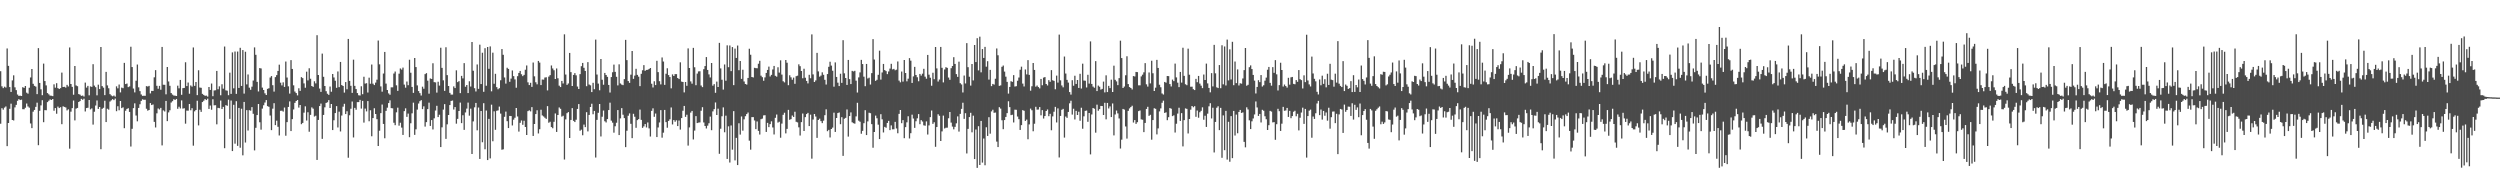 <?xml version="1.0" encoding="UTF-8"?>
<svg xmlns="http://www.w3.org/2000/svg" width="1920" height="150">
  <path d="M0 54.690h1v40.358H0zM1 66.286h1v16.822H1zM2 67.663h1v16.584H2zM3 66.559h1v16.060H3zM4 67.210h1v14.536H4zM5 37.245h1v74.976H5zM6 50.574h1v43.878H6zM7 66.875h1v16.708H7zM8 70.592h1v9.035H8zM9 61.734h1v30.444H9zM10 57.870h1v34.662H10zM11 67.079h1v15.420H11zM12 69.242h1v11.278H12zM13 72.618h1v4.813H13zM14 73.615h1v2.533H14zM15 73.448h1v3.382H15zM16 73.729h1v2.822H16zM17 66.974h1v16.910H17zM18 67.461h1v16.462H18zM19 66.041h1v16.717H19zM20 71.152h1v8.374H20zM21 71.927h1v9.814H21zM22 67.366h1v15.347H22zM23 59.500h1v35.305H23zM24 53.003h1v45.395H24zM25 64.373h1v21.392H25zM26 65.952h1v18.461H26zM27 66.494h1v15.581H27zM28 72.302h1v6.561H28zM29 36.952h1v74.584H29zM30 63.700h1v21.414H30zM31 68.627h1v12.340H31zM32 73.091h1v3.872H32zM33 48.859h1v45.014H33zM34 62.236h1v22.340H34zM35 65.591h1v19.102H35zM36 71.490h1v6.943H36zM37 72.431h1v4.940H37zM38 73.437h1v2.904H38zM39 73.539h1v3.266H39zM40 73.805h1v2.217H40zM41 64.771h1v20.289H41zM42 67.335h1v15.656H42zM43 63.920h1v23.450H43zM44 67.684h1v14.171H44zM45 68.331h1v14.683H45zM46 67.670h1v14.637H46zM47 55.747h1v39.624H47zM48 66.804h1v14.868H48zM49 66.653h1v15.471H49zM50 67.258h1v15.251H50zM51 65.191h1v19.599H51zM52 66.407h1v17.552H52zM53 36.429h1v77.757H53zM54 64.525h1v21.219H54zM55 66.702h1v16.331H55zM56 72.763h1v4.447H56zM57 50.696h1v41.763H57zM58 65.629h1v17.770H58zM59 66.225h1v16.648H59zM60 72.229h1v6.118H60zM61 72.728h1v4.866H61zM62 73.609h1v2.332H62zM63 73.395h1v3.230H63zM64 74.128h1v1.644H64zM65 63.450h1v22.140H65zM66 67.299h1v15.718H66zM67 65.955h1v16.791H67zM68 73.219h1v3.572H68zM69 66.376h1v17.627H69zM70 66.718h1v16.532H70zM71 49.327h1v46.344H71zM72 65.750h1v20.038H72zM73 66.982h1v14.053H73zM74 73.205h1v3.933H74zM75 65.041h1v18.626H75zM76 68.427h1v13.754H76zM77 36.081h1v78.486H77zM78 66.159h1v17.389H78zM79 67.334h1v15.431H79zM80 73.057h1v4.300H80zM81 55.182h1v38.587H81zM82 65.601h1v17.917H82zM83 67.772h1v16.458H83zM84 72.304h1v5.684H84zM85 73.294h1v3.769H85zM86 73.925h1v2.233H86zM87 73.389h1v3.489H87zM88 74.170h1v1.533H88zM89 66.290h1v19.109H89zM90 67.827h1v13.773H90zM91 64.941h1v19.732H91zM92 70.969h1v6.595H92zM93 67.274h1v15.783H93zM94 67.713h1v14.711H94zM95 48.300h1v50.166H95zM96 64.586h1v20.472H96zM97 64.129h1v19.554H97zM98 66.934h1v16.150H98zM99 66.357h1v19.631H99zM100 35.909h1v76.637H100zM101 51.514h1v47.384H101zM102 67.974h1v15.063H102zM103 70.950h1v8.395H103zM104 61.989h1v26.749H104zM105 49.539h1v43.619H105zM106 67.092h1v15.803H106zM107 69.965h1v10.117H107zM108 72.553h1v4.932H108zM109 73.623h1v2.645H109zM110 73.537h1v3.090H110zM111 73.582h1v3.033H111zM112 66.157h1v17.375H112zM113 66.449h1v18.548H113zM114 65.956h1v18.531H114zM115 71.705h1v7.454H115zM116 69.775h1v10.892H116zM117 69.840h1v10.402H117zM118 59.366h1v34.216H118zM119 53.875h1v44.019H119zM120 65.882h1v21.134H120zM121 68.155h1v15.131H121zM122 65.951h1v18.143H122zM123 68.935h1v13.922H123zM124 36.021h1v75.655H124zM125 65.071h1v19.734H125zM126 65.116h1v20.501H126zM127 72.445h1v5.083H127zM128 51.460h1v41.574H128zM129 62.542h1v23.782H129zM130 65.905h1v18.763H130zM131 71.470h1v7.293H131zM132 72.645h1v5.064H132zM133 73.378h1v2.874H133zM134 73.459h1v3.296H134zM135 73.704h1v2.284H135zM136 65.776h1v17.793H136zM137 67.815h1v14.136H137zM138 61.371h1v21.918H138zM139 72.821h1v4.307H139zM140 67.677h1v15.712H140zM141 67.522h1v15.626H141zM142 47.803h1v47.161H142zM143 66.089h1v18.874H143zM144 63.409h1v21.560H144zM145 71.980h1v7.872H145zM146 65.638h1v19.054H146zM147 66.521h1v16.557H147zM148 36.468h1v75.417H148zM149 65.963h1v19.557H149zM150 62.966h1v21.498H150zM151 73.059h1v4.293H151zM152 53.979h1v42.319H152zM153 67.227h1v17.045H153zM154 67.416h1v18.520H154zM155 72.102h1v6.279H155zM156 72.898h1v4.477H156zM157 73.582h1v2.496H157zM158 73.402h1v3.438H158zM159 74.188h1v1.595H159zM160 66.794h1v16.845H160zM161 69.058h1v11.997H161zM162 64.175h1v20.091H162zM163 73.864h1v2.373H163zM164 69.483h1v11.406H164zM165 69.335h1v11.442H165zM166 54.497h1v40.978H166zM167 68.532h1v14.324H167zM168 66.301h1v16.799H168zM169 73.140h1v4.086H169zM170 64.713h1v18.987H170zM171 68.101h1v13.982H171zM172 35.732h1v78.104H172zM173 69.355h1v11.363H173zM174 69.615h1v11.646H174zM175 73.097h1v3.451H175zM176 55.797h1v35.481H176zM177 72.094h1v5.137H177zM178 40.246h1v75.778H178zM179 67.847h1v12.638H179zM180 39.556h1v70.802H180zM181 72.087h1v5.612H181zM182 39.589h1v72.431H182zM183 67.545h1v15.367H183zM184 36.735h1v76.743H184zM185 65.997h1v17.523H185zM186 38.451h1v80.824H186zM187 71.882h1v6.386H187zM188 39.715h1v69.733H188zM189 64.843h1v19.744H189zM190 57.178h1v43.090H190zM191 67.307h1v17.307H191zM192 68.989h1v16.011H192zM193 66.586h1v15.680H193zM194 61.843h1v25.580H194zM195 36.422h1v79.100H195zM196 42.092h1v56.055H196zM197 62.867h1v25.527H197zM198 70.254h1v9.620H198zM199 52.297h1v41.627H199zM200 52.582h1v47.018H200zM201 67.293h1v16.105H201zM202 69.116h1v11.717H202zM203 71.679h1v7.062H203zM204 72.935h1v3.906H204zM205 68.271h1v13.256H205zM206 67.771h1v14.251H206zM207 59.549h1v29.169H207zM208 58.420h1v41.544H208zM209 65.442h1v18.037H209zM210 70.348h1v8.907H210zM211 59.216h1v36.888H211zM212 57.698h1v34.955H212zM213 54.457h1v42.927H213zM214 49.676h1v54.367H214zM215 63.490h1v21.581H215zM216 65.594h1v19.423H216zM217 63.244h1v22.472H217zM218 66.751h1v15.841H218zM219 47.273h1v56.970H219zM220 59.568h1v34.245H220zM221 66.308h1v15.808H221zM222 71.892h1v5.963H222zM223 46.198h1v54.439H223zM224 52.924h1v38.582H224zM225 65.555h1v18.508H225zM226 70.285h1v8.700H226zM227 71.450h1v6.121H227zM228 73.284h1v3.530H228zM229 67.798h1v14.834H229zM230 69.771h1v10.845H230zM231 59.249h1v36.131H231zM232 59.986h1v34.440H232zM233 64.035h1v22.477H233zM234 67.403h1v14.274H234zM235 55.061h1v37.497H235zM236 61.742h1v24.496H236zM237 52.445h1v48.737H237zM238 60.464h1v27.741H238zM239 66.029h1v16.433H239zM240 66.690h1v16.781H240zM241 62.421h1v27.074H241zM242 64.035h1v24.855H242zM243 27.050h1v95.773H243zM244 57.590h1v34.516H244zM245 67.993h1v13.463H245zM246 70.556h1v8.989H246zM247 41.162h1v65.507H247zM248 58.980h1v29.277H248zM249 66.032h1v16.383H249zM250 70.063h1v9.009H250zM251 71.984h1v6.562H251zM252 72.853h1v4.051H252zM253 66.465h1v16.485H253zM254 70.429h1v9.427H254zM255 56.807h1v43.081H255zM256 59.506h1v32.848H256zM257 62.007h1v24.811H257zM258 67.418h1v14.113H258zM259 54.888h1v43.024H259zM260 66.933h1v18.826H260zM261 47.587h1v53.367H261zM262 65.309h1v23.433H262zM263 66.043h1v15.888H263zM264 71.118h1v8.621H264zM265 63.029h1v24.572H265zM266 68.549h1v16.923H266zM267 29.918h1v91.219H267zM268 62.110h1v26.424H268zM269 65.883h1v17.622H269zM270 71.316h1v6.642H270zM271 45.804h1v59.778H271zM272 65.943h1v16.909H272zM273 68.385h1v15.910H273zM274 71.492h1v6.925H274zM275 73.141h1v5.272H275zM276 73.360h1v3.336H276zM277 66.245h1v17.147H277zM278 72.367h1v5.105H278zM279 58.916h1v35.236H279zM280 64.218h1v19.212H280zM281 63.903h1v21.654H281zM282 71.049h1v6.570H282zM283 59.645h1v33.462H283zM284 64.305h1v20.360H284zM285 49.573h1v55.098H285zM286 64.246h1v26.449H286zM287 65.306h1v17.865H287zM288 63.457h1v24.120H288zM289 61.182h1v30.373H289zM290 31.133h1v81.019H290zM291 49.419h1v50.971H291zM292 66.377h1v20.528H292zM293 70.418h1v9.874H293zM294 56.479h1v38.692H294zM295 39.901h1v66.298H295zM296 64.198h1v20.962H296zM297 69.129h1v13.562H297zM298 71.713h1v7.428H298zM299 72.752h1v4.282H299zM300 67.073h1v15.982H300zM301 67.088h1v16.124H301zM302 56.486h1v37.786H302zM303 54.924h1v41.232H303zM304 65.536h1v20.742H304zM305 69.803h1v12.905H305zM306 56.583h1v39.923H306zM307 52.559h1v41.692H307zM308 53.457h1v44.546H308zM309 51.893h1v51.748H309zM310 64.966h1v20.361H310zM311 67.330h1v15.873H311zM312 62.603h1v27.172H312zM313 65.440h1v21.804H313zM314 45.884h1v59.488H314zM315 55.862h1v38.786H315zM316 66.789h1v20.229H316zM317 71.313h1v7.559H317zM318 44.524h1v59.035H318zM319 51.517h1v47.812H319zM320 65.570h1v18.619H320zM321 69.952h1v9.546H321zM322 71.536h1v6.167H322zM323 73.351h1v3.565H323zM324 66.573h1v17.266H324zM325 68.151h1v13.505H325zM326 56.925h1v40.285H326zM327 56.147h1v37.661H327zM328 61.964h1v21.856H328zM329 71.923h1v6.948H329zM330 60.268h1v36.438H330zM331 60.605h1v31.599H331zM332 48.597h1v50.847H332zM333 63.067h1v27.810H333zM334 63.266h1v21.614H334zM335 71.122h1v10.136H335zM336 62.755h1v27.167H336zM337 65.762h1v22.337H337zM338 36.639h1v76.320H338zM339 52.121h1v45.669H339zM340 61.694h1v22.493H340zM341 69.768h1v10.193H341zM342 36.325h1v70.317H342zM343 57.710h1v37.752H343zM344 66.048h1v22.250H344zM345 71.346h1v9.338H345zM346 72.639h1v4.856H346zM347 72.648h1v4.578H347zM348 66.370h1v17.752H348zM349 67.625h1v14.596H349zM350 54.026h1v40.942H350zM351 63.077h1v28.197H351zM352 62.285h1v22.976H352zM353 71.548h1v7.242H353zM354 58.248h1v36.295H354zM355 60.229h1v28.311H355zM356 48.468h1v51.274H356zM357 66.591h1v19.764H357zM358 65.281h1v18.111H358zM359 71.469h1v7.352H359zM360 62.417h1v26.406H360zM361 66.473h1v16.965H361zM362 32.245h1v86.049H362zM363 54.325h1v38.909H363zM364 67.741h1v14.695H364zM365 70.228h1v8.847H365zM366 49.534h1v50.580H366zM367 68.275h1v14.325H367zM368 34.316h1v87.747H368zM369 64.564h1v20.700H369zM370 40.503h1v68.742H370zM371 70.514h1v8.737H371zM372 37.002h1v77.648H372zM373 65.852h1v19.049H373zM374 36.117h1v86.804H374zM375 52.839h1v38.443H375zM376 35.626h1v86.017H376zM377 70.122h1v10.255H377zM378 40.472h1v67.995H378zM379 64.331h1v21.172H379zM380 56.695h1v43.013H380zM381 66.893h1v18.188H381zM382 68.555h1v16.213H382zM383 67.749h1v14.138H383zM384 61.630h1v25.624H384zM385 37.677h1v77.322H385zM386 42.082h1v72.599H386zM387 59.516h1v30.171H387zM388 64.198h1v21.521H388zM389 52.011h1v41.047H389zM390 52.963h1v45.401H390zM391 62.830h1v26.190H391zM392 60.360h1v28.803H392zM393 54.135h1v42.232H393zM394 58.459h1v33.462H394zM395 60.979h1v29.457H395zM396 67.356h1v15.607H396zM397 58.510h1v30.934H397zM398 56.005h1v45.075H398zM399 54.469h1v39.840H399zM400 57.036h1v35.496H400zM401 58.477h1v37.359H401zM402 57.501h1v35.240H402zM403 53.550h1v43.964H403zM404 50.292h1v53.365H404zM405 63.217h1v22.111H405zM406 65.334h1v19.386H406zM407 63.581h1v21.970H407zM408 66.708h1v15.579H408zM409 48.004h1v56.413H409zM410 58.641h1v36.585H410zM411 63.186h1v24.418H411zM412 64.755h1v19.915H412zM413 46.808h1v55.702H413zM414 48.068h1v51.164H414zM415 65.316h1v18.985H415zM416 61.068h1v27.588H416zM417 61.200h1v28.249H417zM418 59.533h1v30.888H418zM419 59.359h1v31.909H419zM420 69.407h1v12.080H420zM421 58.814h1v35.451H421zM422 57.678h1v35.838H422zM423 50.270h1v47.315H423zM424 52.599h1v45.891H424zM425 53.958h1v39.606H425zM426 60.683h1v26.457H426zM427 52.598h1v48.703H427zM428 60.107h1v28.223H428zM429 65.781h1v16.737H429zM430 66.844h1v16.721H430zM431 62.140h1v27.404H431zM432 64.112h1v24.760H432zM433 26.367h1v96.128H433zM434 57.236h1v34.442H434zM435 65.198h1v21.753H435zM436 64.080h1v21.971H436zM437 40.659h1v65.340H437zM438 55.378h1v36.743H438zM439 66.068h1v16.981H439zM440 57.572h1v35.232H440zM441 56.183h1v37.539H441zM442 57.845h1v34.089H442zM443 66.477h1v17.201H443zM444 68.364h1v11.576H444zM445 56.943h1v43.475H445zM446 50.847h1v48.737H446zM447 48.314h1v55.548H447zM448 52.088h1v43.594H448zM449 54.502h1v43.152H449zM450 66.211h1v19.943H450zM451 47.737h1v53.199H451zM452 64.944h1v23.337H452zM453 65.510h1v16.686H453zM454 70.690h1v9.000H454zM455 63.595h1v24.180H455zM456 68.511h1v16.683H456zM457 30.427h1v90.583H457zM458 57.241h1v34.804H458zM459 64.227h1v22.418H459zM460 69.299h1v10.550H460zM461 45.329h1v59.497H461zM462 61.236h1v28.394H462zM463 65.081h1v19.802H463zM464 55.999h1v37.111H464zM465 57.587h1v36.462H465zM466 59.020h1v32.418H466zM467 65.220h1v19.286H467zM468 71.063h1v7.778H468zM469 59.207h1v33.457H469zM470 55.521h1v38.700H470zM471 49.603h1v52.271H471zM472 55.173h1v41.800H472zM473 58.959h1v35.282H473zM474 65.597h1v18.946H474zM475 49.428h1v54.321H475zM476 64.093h1v26.855H476zM477 64.983h1v18.072H477zM478 65.368h1v22.733H478zM479 60.785h1v29.948H479zM480 30.618h1v82.362H480zM481 46.197h1v54.213H481zM482 62.279h1v26.617H482zM483 63.645h1v23.463H483zM484 57.336h1v37.732H484zM485 39.191h1v66.901H485zM486 60.584h1v26.809H486zM487 58.050h1v31.614H487zM488 52.852h1v45.312H488zM489 57.523h1v34.751H489zM490 58.859h1v32.652H490zM491 66.172h1v17.999H491zM492 56.666h1v35.395H492zM493 53.956h1v44.242H493zM494 50.001h1v47.069H494zM495 54.389h1v40.869H495zM496 53.692h1v44.182H496zM497 53.585h1v40.472H497zM498 52.962h1v45.669H498zM499 52.237h1v52.629H499zM500 64.301h1v20.826H500zM501 67.195h1v16.009H501zM502 62.429h1v27.257H502zM503 65.322h1v21.875H503zM504 46.701h1v58.580H504zM505 55.384h1v42.491H505zM506 62.338h1v31.733H506zM507 64.838h1v19.745H507zM508 44.137h1v61.599H508zM509 47.259h1v54.615H509zM510 65.167h1v19.253H510zM511 56.645h1v37.156H511zM512 52.408h1v45.691H512zM513 57.634h1v35.223H513zM514 59.209h1v32.442H514zM515 67.830h1v14.700H515zM516 57.147h1v38.436H516zM517 58.360h1v33.837H517zM518 56.939h1v36.548H518zM519 56.915h1v35.473H519zM520 59.888h1v36.936H520zM521 60.725h1v31.819H521zM522 47.852h1v51.699H522zM523 62.649h1v28.033H523zM524 62.958h1v22.097H524zM525 70.969h1v10.406H525zM526 62.976h1v26.790H526zM527 65.873h1v22.251H527zM528 37.154h1v74.650H528zM529 52.241h1v45.623H529zM530 62.518h1v23.974H530zM531 64.257h1v20.945H531zM532 36.783h1v70.322H532zM533 51.671h1v48.655H533zM534 65.418h1v23.782H534zM535 56.505h1v38.003H535zM536 54.829h1v39.345H536zM537 54.727h1v39.283H537zM538 65.668h1v19.399H538zM539 66.928h1v15.424H539zM540 53.155h1v40.917H540zM541 50.746h1v46.000H541zM542 43.808h1v54.832H542zM543 53.721h1v42.804H543zM544 57.114h1v37.570H544zM545 59.471h1v30.073H545zM546 48.397h1v51.576H546zM547 65.795h1v19.765H547zM548 64.631h1v19.168H548zM549 71.266h1v7.426H549zM550 62.677h1v25.636H550zM551 66.797h1v16.659H551zM552 32.929h1v85.204H552zM553 52.554h1v46.327H553zM554 61.258h1v28.022H554zM555 68.822h1v13.645H555zM556 49.487h1v52.095H556zM557 62.001h1v26.812H557zM558 34.806h1v87.232H558zM559 51.601h1v45.399H559zM560 34.908h1v89.894H560zM561 54.649h1v41.720H561zM562 36.139h1v78.796H562zM563 65.363h1v19.976H563zM564 37.347h1v85.822H564zM565 44.503h1v61.404H565zM566 34.988h1v91.804H566zM567 53.908h1v40.780H567zM568 46.866h1v56.512H568zM569 60.581h1v28.881H569zM570 53.547h1v46.809H570zM571 62.564h1v29.071H571zM572 64.511h1v24.724H572zM573 64.986h1v22.642H573zM574 59.858h1v26.547H574zM575 37.419h1v70.595H575zM576 42.061h1v72.897H576zM577 59.142h1v30.828H577zM578 59.472h1v30.495H578zM579 52.055h1v40.482H579zM580 52.348h1v46.836H580zM581 52.429h1v40.880H581zM582 48.971h1v51.549H582zM583 46.709h1v56.618H583zM584 58.095h1v33.458H584zM585 59.269h1v31.806H585zM586 62.025h1v26.597H586zM587 59.460h1v29.012H587zM588 56.007h1v45.323H588zM589 53.688h1v40.680H589zM590 51.174h1v46.489H590zM591 58.727h1v36.610H591zM592 57.484h1v35.696H592zM593 53.367h1v44.543H593zM594 50.644h1v52.613H594zM595 58.193h1v32.294H595zM596 58.906h1v29.031H596zM597 51.668h1v42.491H597zM598 55.773h1v37.740H598zM599 46.339h1v59.466H599zM600 57.278h1v37.642H600zM601 62.393h1v25.778H601zM602 63.295h1v23.281H602zM603 46.060h1v56.406H603zM604 48.182h1v50.783H604zM605 65.421h1v18.934H605zM606 57.796h1v34.226H606zM607 59.400h1v32.102H607zM608 61.230h1v27.495H608zM609 59.609h1v30.221H609zM610 64.349h1v21.481H610zM611 58.520h1v35.040H611zM612 58.110h1v35.903H612zM613 49.391h1v48.408H613zM614 50.822h1v53.260H614zM615 54.514h1v39.270H615zM616 60.114h1v27.081H616zM617 52.799h1v47.833H617zM618 59.700h1v30.248H618zM619 62.158h1v25.438H619zM620 64.055h1v22.603H620zM621 57.437h1v39.400H621zM622 60.108h1v27.969H622zM623 26.426h1v95.455H623zM624 57.143h1v34.643H624zM625 62.997h1v24.562H625zM626 61.743h1v27.779H626zM627 40.612h1v65.285H627zM628 54.858h1v37.237H628zM629 58.871h1v32.245H629zM630 58.051h1v35.004H630zM631 55.537h1v39.038H631zM632 57.422h1v35.271H632zM633 61.271h1v27.203H633zM634 64.899h1v19.046H634zM635 56.899h1v43.852H635zM636 51.320h1v48.399H636zM637 47.420h1v58.130H637zM638 50.361h1v48.701H638zM639 54.327h1v43.658H639zM640 66.579h1v19.931H640zM641 47.929h1v53.384H641zM642 59.079h1v31.570H642zM643 63.481h1v23.370H643zM644 66.077h1v20.297H644zM645 56.648h1v38.721H645zM646 63.665h1v26.320H646zM647 30.892h1v88.805H647zM648 56.331h1v34.860H648zM649 59.911h1v30.594H649zM650 65.206h1v18.852H650zM651 46.040h1v58.890H651zM652 60.773h1v28.378H652zM653 64.577h1v21.740H653zM654 54.416h1v39.511H654zM655 54.869h1v39.755H655zM656 54.393h1v40.575H656zM657 61.974h1v27.401H657zM658 71.080h1v7.850H658zM659 59.443h1v33.243H659zM660 55.580h1v37.894H660zM661 46.003h1v56.706H661zM662 49.217h1v51.304H662zM663 58.862h1v35.768H663zM664 66.213h1v18.428H664zM665 49.100h1v54.633H665zM666 60.261h1v32.998H666zM667 59.648h1v26.933H667zM668 64.907h1v22.047H668zM669 56.170h1v39.162H669zM670 30.033h1v83.439H670zM671 45.700h1v55.680H671zM672 62.097h1v26.705H672zM673 61.264h1v29.560H673zM674 57.439h1v38.304H674zM675 38.936h1v67.854H675zM676 61.115h1v26.574H676zM677 55.645h1v36.025H677zM678 49.099h1v52.610H678zM679 53.828h1v43.625H679zM680 54.653h1v43.469H680zM681 56.936h1v37.479H681zM682 54.909h1v37.932H682zM683 52.709h1v47.234H683zM684 48.987h1v47.310H684zM685 53.302h1v46.012H685zM686 52.910h1v46.384H686zM687 53.942h1v39.637H687zM688 53.489h1v45.183H688zM689 47.208h1v55.118H689zM690 61.894h1v25.565H690zM691 63.213h1v21.261H691zM692 54.957h1v39.681H692zM693 62.680h1v29.589H693zM694 46.058h1v60.058H694zM695 56.051h1v41.597H695zM696 62.447h1v31.494H696zM697 60.440h1v28.863H697zM698 44.670h1v61.675H698zM699 46.597h1v55.709H699zM700 63.716h1v24.334H700zM701 58.671h1v32.348H701zM702 51.360h1v46.841H702zM703 57.624h1v35.484H703zM704 59.332h1v31.547H704zM705 62.425h1v25.176H705zM706 56.778h1v38.609H706zM707 58.051h1v34.196H707zM708 56.580h1v36.762H708zM709 52.861h1v43.403H709zM710 58.878h1v37.697H710zM711 60.445h1v32.786H711zM712 42.174h1v61.131H712zM713 57.342h1v38.968H713zM714 59.724h1v30.246H714zM715 65.832h1v19.067H715zM716 55.881h1v39.260H716zM717 60.814h1v33.104H717zM718 36.074h1v76.672H718zM719 52.549h1v45.013H719zM720 62.601h1v25.178H720zM721 61.062h1v27.863H721zM722 36.058h1v72.252H722zM723 52.090h1v48.827H723zM724 63.263h1v25.510H724zM725 53.350h1v45.289H725zM726 51.602h1v46.479H726zM727 52.141h1v45.895H727zM728 59.569h1v31.255H728zM729 61.263h1v24.777H729zM730 52.352h1v41.791H730zM731 50.668h1v46.573H731zM732 43.917h1v55.421H732zM733 49.121h1v48.287H733zM734 56.911h1v37.805H734zM735 59.045h1v30.352H735zM736 47.339h1v53.736H736zM737 63.912h1v23.536H737zM738 64.869h1v18.753H738zM739 71.010h1v7.900H739zM740 58.014h1v33.288H740zM741 64.126h1v22.804H741zM742 33.115h1v84.746H742zM743 51.589h1v47.357H743zM744 58.954h1v30.934H744zM745 65.759h1v20.875H745zM746 49.172h1v52.464H746zM747 61.752h1v27.091H747zM748 34.569h1v87.585H748zM749 47.688h1v51.768H749zM750 29.343h1v99.582H750zM751 54.076h1v42.839H751zM752 28.177h1v98.557H752zM753 55.529h1v37.357H753zM754 37.693h1v87.167H754zM755 44.468h1v61.930H755zM756 36.002h1v90.928H756zM757 51.177h1v46.572H757zM758 47.018h1v57.401H758zM759 61.150h1v28.881H759zM760 53.640h1v48.992H760zM761 66.146h1v19.397H761zM762 64.455h1v19.846H762zM763 64.969h1v21.646H763zM764 60.458h1v25.980H764zM765 37.243h1v71.520H765zM766 42.442h1v70.508H766zM767 65.969h1v16.372H767zM768 65.604h1v17.790H768zM769 51.318h1v41.064H769zM770 50.345h1v48.884H770zM771 54.999h1v37.202H771zM772 58.863h1v30.936H772zM773 62.893h1v23.983H773zM774 71.864h1v5.906H774zM775 66.780h1v15.484H775zM776 62.344h1v26.094H776zM777 62.864h1v25.260H777zM778 57.677h1v36.367H778zM779 66.478h1v17.759H779zM780 66.190h1v18.162H780zM781 61.992h1v27.528H781zM782 59.545h1v32.017H782zM783 53.564h1v46.245H783zM784 51.223h1v44.878H784zM785 64.225h1v20.335H785zM786 66.411h1v18.665H786zM787 53.362h1v39.496H787zM788 57.116h1v34.726H788zM789 46.206h1v60.752H789zM790 57.505h1v38.022H790zM791 69.627h1v13.774H791zM792 66.277h1v18.410H792zM793 48.365h1v52.456H793zM794 53.685h1v41.323H794zM795 66.575h1v15.448H795zM796 65.713h1v18.526H796zM797 66.874h1v17.222H797zM798 67.906h1v14.327H798zM799 60.614h1v27.971H799zM800 65.479h1v19.079H800zM801 59.594h1v31.418H801zM802 59.188h1v29.926H802zM803 64.535h1v20.725H803zM804 65.615h1v18.438H804zM805 61.561h1v27.676H805zM806 62.801h1v24.573H806zM807 53.853h1v46.210H807zM808 61.640h1v27.772H808zM809 62.105h1v23.685H809zM810 68.547h1v13.519H810zM811 58.071h1v35.999H811zM812 63.443h1v19.811H812zM813 26.592h1v94.346H813zM814 61.679h1v27.358H814zM815 65.629h1v18.718H815zM816 67.047h1v16.553H816zM817 43.444h1v62.222H817zM818 56.483h1v33.028H818zM819 61.348h1v29.183H819zM820 63.454h1v22.498H820zM821 70.724h1v8.642H821zM822 72.630h1v4.732H822zM823 61.605h1v26.393H823zM824 65.860h1v17.660H824zM825 58.182h1v33.562H825zM826 64.455h1v20.680H826zM827 61.451h1v26.864H827zM828 67.557h1v18.237H828zM829 56.681h1v36.029H829zM830 68.012h1v14.727H830zM831 48.899h1v49.956H831zM832 61.832h1v27.503H832zM833 61.984h1v23.167H833zM834 67.195h1v17.684H834zM835 57.452h1v36.108H835zM836 64.210h1v22.581H836zM837 31.813h1v86.788H837zM838 64.444h1v23.460H838zM839 66.491h1v16.472H839zM840 67.380h1v16.108H840zM841 46.951h1v54.917H841zM842 69.949h1v10.416H842zM843 65.759h1v19.273H843zM844 66.615h1v17.214H844zM845 68.822h1v12.522H845zM846 68.226h1v13.243H846zM847 62.659h1v25.652H847zM848 70.977h1v7.985H848zM849 57.850h1v33.808H849zM850 70.727h1v8.346H850zM851 65.969h1v17.319H851zM852 67.693h1v14.025H852zM853 61.209h1v28.696H853zM854 70.673h1v8.773H854zM855 50.443h1v53.534H855zM856 61.286h1v26.614H856zM857 62.498h1v22.406H857zM858 65.382h1v21.727H858zM859 60.030h1v30.933H859zM860 31.213h1v82.871H860zM861 44.592h1v62.670H861zM862 67.596h1v16.053H862zM863 66.440h1v17.737H863zM864 57.791h1v39.355H864zM865 43.222h1v63.220H865zM866 64.578h1v20.558H866zM867 66.856h1v16.420H867zM868 67.604h1v14.621H868zM869 68.686h1v12.502H869zM870 58.413h1v35.670H870zM871 58.704h1v33.513H871zM872 55.232h1v39.903H872zM873 55.390h1v38.464H873zM874 65.533h1v19.794H874zM875 65.529h1v19.306H875zM876 58.689h1v33.033H876zM877 57.354h1v34.589H877zM878 55.551h1v45.952H878zM879 48.488h1v45.900H879zM880 64.743h1v18.914H880zM881 66.501h1v15.537H881zM882 55.659h1v33.321H882zM883 64.067h1v24.092H883zM884 46.643h1v60.644H884zM885 56.267h1v35.942H885zM886 69.864h1v13.265H886zM887 67.346h1v16.220H887zM888 45.970h1v57.267H888zM889 52.148h1v46.482H889zM890 65.084h1v20.484H890zM891 67.012h1v16.227H891zM892 71.791h1v7.183H892zM893 72.600h1v4.704H893zM894 62.906h1v23.825H894zM895 63.511h1v22.779H895zM896 58.367h1v33.965H896zM897 58.463h1v31.570H897zM898 64.568h1v18.417H898zM899 66.416h1v17.093H899zM900 61.128h1v28.038H900zM901 62.287h1v26.309H901zM902 48.832h1v52.971H902zM903 59.443h1v35.590H903zM904 63.490h1v23.753H904zM905 66.904h1v15.851H905zM906 55.258h1v37.622H906zM907 63.455h1v23.433H907zM908 36.665h1v75.771H908zM909 58.281h1v33.970H909zM910 64.722h1v18.544H910zM911 65.446h1v18.183H911zM912 37.366h1v65.131H912zM913 57.407h1v34.004H913zM914 66.596h1v17.624H914zM915 66.574h1v14.825H915zM916 68.519h1v13.861H916zM917 69.166h1v12.391H917zM918 60.588h1v29.105H918zM919 63.120h1v21.771H919zM920 58.303h1v32.095H920zM921 64.187h1v22.044H921zM922 65.771h1v19.342H922zM923 67.663h1v14.779H923zM924 57.245h1v34.723H924zM925 61.449h1v27.418H925zM926 48.831h1v48.669H926zM927 64.055h1v23.237H927zM928 67.547h1v14.119H928zM929 70.910h1v8.322H929zM930 56.144h1v34.861H930zM931 66.364h1v16.373H931zM932 34.460h1v82.647H932zM933 56.320h1v37.312H933zM934 67.075h1v15.682H934zM935 67.653h1v13.966H935zM936 49.979h1v49.954H936zM937 67.754h1v15.094H937zM938 34.740h1v86.458H938zM939 64.759h1v23.881H939zM940 35.672h1v79.674H940zM941 65.661h1v19.496H941zM942 30.390h1v92.188H942zM943 61.743h1v31.779H943zM944 37.866h1v86.336H944zM945 61.034h1v28.167H945zM946 32.097h1v89.331H946zM947 65.422h1v19.775H947zM948 47.269h1v56.806H948zM949 63.833h1v24.163H949zM950 53.306h1v49.022H950zM951 65.627h1v20.347H951zM952 63.971h1v20.470H952zM953 64.233h1v22.477H953zM954 60.245h1v26.057H954zM955 53.853h1v55.085H955zM956 36.871h1v76.287H956zM957 65.838h1v16.609H957zM958 65.106h1v18.987H958zM959 51.601h1v40.813H959zM960 50.238h1v48.882H960zM961 53.060h1v40.147H961zM962 57.534h1v33.470H962zM963 61.913h1v25.991H963zM964 71.758h1v6.146H964zM965 66.754h1v15.768H965zM966 61.602h1v27.441H966zM967 63.096h1v24.407H967zM968 57.632h1v36.445H968zM969 66.481h1v17.862H969zM970 65.463h1v19.600H970zM971 61.931h1v27.366H971zM972 59.578h1v32.017H972zM973 53.570h1v46.286H973zM974 51.414h1v44.738H974zM975 63.635h1v21.510H975zM976 65.773h1v19.928H976zM977 51.551h1v42.427H977zM978 55.931h1v37.844H978zM979 46.178h1v61.175H979zM980 57.087h1v38.285H980zM981 69.494h1v14.047H981zM982 65.387h1v19.999H982zM983 48.203h1v52.334H983zM984 53.736h1v41.230H984zM985 66.463h1v15.610H985zM986 64.948h1v20.147H986zM987 66.123h1v18.708H987zM988 67.263h1v15.620H988zM989 59.741h1v30.060H989zM990 65.020h1v20.127H990zM991 59.401h1v31.386H991zM992 59.068h1v30.071H992zM993 64.419h1v21.413H993zM994 64.706h1v20.315H994zM995 61.499h1v27.773H995zM996 62.803h1v24.583H996zM997 53.797h1v46.363H997zM998 60.844h1v29.590H998zM999 61.557h1v24.867H999zM1000 67.948h1v14.731H1000zM1001 57.854h1v37.275H1001zM1002 63.053h1v20.582H1002zM1003 26.698h1v94.320H1003zM1004 61.772h1v27.375H1004zM1005 64.823h1v20.168H1005zM1006 66.421h1v17.745H1006zM1007 43.449h1v62.310H1007zM1008 56.404h1v33.094H1008zM1009 60.494h1v30.852H1009zM1010 62.468h1v24.503H1010zM1011 70.491h1v8.973H1011zM1012 72.559h1v4.901H1012zM1013 61.020h1v27.412H1013zM1014 65.477h1v18.654H1014zM1015 58.124h1v33.728H1015zM1016 64.386h1v20.790H1016zM1017 60.847h1v28.040H1017zM1018 67.093h1v19.290H1018zM1019 56.613h1v36.054H1019zM1020 65.216h1v17.528H1020zM1021 49.010h1v49.819H1021zM1022 61.179h1v28.824H1022zM1023 61.557h1v24.147H1023zM1024 66.568h1v19.017H1024zM1025 56.554h1v37.991H1025zM1026 63.440h1v23.974H1026zM1027 31.603h1v86.793H1027zM1028 64.260h1v23.596H1028zM1029 65.939h1v17.723H1029zM1030 66.850h1v17.250H1030zM1031 46.974h1v55.142H1031zM1032 69.948h1v10.389H1032zM1033 64.900h1v20.954H1033zM1034 65.891h1v18.572H1034zM1035 68.283h1v13.572H1035zM1036 67.692h1v14.286H1036zM1037 62.326h1v26.703H1037zM1038 70.708h1v8.614H1038zM1039 57.729h1v34.146H1039zM1040 70.617h1v9.850H1040zM1041 65.264h1v19.089H1041zM1042 67.050h1v15.434H1042zM1043 61.087h1v28.907H1043zM1044 70.665h1v8.831H1044zM1045 50.335h1v53.565H1045zM1046 60.746h1v27.605H1046zM1047 62.067h1v23.204H1047zM1048 64.866h1v18.961H1048zM1049 59.499h1v32.436H1049zM1050 30.844h1v78.946H1050zM1051 44.463h1v69.668H1051zM1052 64.214h1v19.435H1052zM1053 65.870h1v18.916H1053zM1054 58.459h1v38.787H1054zM1055 43.251h1v63.329H1055zM1056 64.572h1v20.525H1056zM1057 66.044h1v17.880H1057zM1058 66.987h1v15.778H1058zM1059 67.943h1v13.816H1059zM1060 57.005h1v38.427H1060zM1061 57.378h1v36.039H1061zM1062 55.084h1v40.100H1062zM1063 55.269h1v38.719H1063zM1064 65.587h1v19.714H1064zM1065 64.766h1v20.774H1065zM1066 58.733h1v33.007H1066zM1067 57.387h1v34.670H1067zM1068 55.672h1v45.881H1068zM1069 48.038h1v47.626H1069zM1070 64.564h1v19.644H1070zM1071 66.045h1v16.537H1071zM1072 54.836h1v34.782H1072zM1073 63.497h1v25.310H1073zM1074 46.446h1v61.380H1074zM1075 56.374h1v35.725H1075zM1076 69.955h1v13.113H1076zM1077 66.819h1v17.494H1077zM1078 45.902h1v57.526H1078zM1079 51.931h1v46.703H1079zM1080 64.749h1v21.694H1080zM1081 66.611h1v17.190H1081zM1082 71.657h1v7.521H1082zM1083 72.549h1v4.789H1083zM1084 62.449h1v21.610H1084zM1085 62.966h1v24.120H1085zM1086 58.210h1v34.102H1086zM1087 58.446h1v31.696H1087zM1088 64.537h1v19.162H1088zM1089 65.686h1v18.577H1089zM1090 61.075h1v28.152H1090zM1091 62.261h1v26.434H1091zM1092 48.636h1v53.892H1092zM1093 58.892h1v36.718H1093zM1094 63.102h1v24.649H1094zM1095 66.325h1v17.007H1095zM1096 54.580h1v39.010H1096zM1097 62.807h1v24.612H1097zM1098 36.195h1v76.734H1098zM1099 58.194h1v34.126H1099zM1100 64.003h1v19.956H1100zM1101 64.898h1v19.232H1101zM1102 37.247h1v65.576H1102zM1103 57.405h1v33.958H1103zM1104 66.223h1v18.637H1104zM1105 65.994h1v15.843H1105zM1106 67.973h1v14.947H1106zM1107 68.646h1v13.506H1107zM1108 59.855h1v30.382H1108zM1109 62.546h1v22.883H1109zM1110 58.199h1v32.118H1110zM1111 64.283h1v21.911H1111zM1112 65.726h1v20.106H1112zM1113 67.232h1v15.736H1113zM1114 57.175h1v34.795H1114zM1115 61.400h1v27.450H1115zM1116 48.805h1v48.598H1116zM1117 63.531h1v24.387H1117zM1118 67.601h1v13.927H1118zM1119 70.877h1v8.385H1119zM1120 55.614h1v35.968H1120zM1121 65.927h1v18.086H1121zM1122 34.035h1v82.936H1122zM1123 56.467h1v37.308H1123zM1124 67.023h1v15.797H1124zM1125 67.290h1v14.733H1125zM1126 49.994h1v49.974H1126zM1127 67.705h1v15.124H1127zM1128 34.766h1v86.584H1128zM1129 64.362h1v24.817H1129zM1130 35.119h1v80.936H1130zM1131 64.944h1v20.929H1131zM1132 29.753h1v93.814H1132zM1133 60.566h1v34.248H1133zM1134 37.660h1v86.677H1134zM1135 61.180h1v27.888H1135zM1136 32.108h1v89.333H1136zM1137 64.761h1v21.037H1137zM1138 48.115h1v56.525H1138zM1139 62.579h1v25.501H1139zM1140 54.242h1v45.793H1140zM1141 63.194h1v28.698H1141zM1142 64.820h1v24.432H1142zM1143 64.683h1v18.411H1143zM1144 59.471h1v27.433H1144zM1145 55.460h1v52.410H1145zM1146 37.740h1v77.316H1146zM1147 60.724h1v30.290H1147zM1148 56.705h1v40.392H1148zM1149 51.530h1v39.345H1149zM1150 50.088h1v49.186H1150zM1151 52.815h1v40.825H1151zM1152 49.282h1v49.997H1152zM1153 47.059h1v57.770H1153zM1154 40.917h1v68.486H1154zM1155 63.768h1v22.544H1155zM1156 61.714h1v26.746H1156zM1157 60.508h1v27.872H1157zM1158 57.474h1v44.462H1158zM1159 52.521h1v45.880H1159zM1160 56.740h1v37.134H1160zM1161 61.262h1v34.156H1161zM1162 57.257h1v36.837H1162zM1163 53.885h1v43.255H1163zM1164 50.801h1v52.082H1164zM1165 57.954h1v32.995H1165zM1166 58.615h1v29.605H1166zM1167 51.855h1v41.945H1167zM1168 55.828h1v38.458H1168zM1169 46.289h1v59.282H1169zM1170 57.662h1v37.736H1170zM1171 64.052h1v20.264H1171zM1172 63.280h1v23.636H1172zM1173 47.561h1v56.860H1173zM1174 48.388h1v49.475H1174zM1175 65.895h1v18.242H1175zM1176 60.849h1v27.489H1176zM1177 50.697h1v47.846H1177zM1178 60.649h1v28.088H1178zM1179 60.110h1v28.761H1179zM1180 64.184h1v21.754H1180zM1181 58.340h1v35.574H1181zM1182 55.967h1v38.801H1182zM1183 40.421h1v69.563H1183zM1184 38.598h1v76.874H1184zM1185 53.515h1v44.328H1185zM1186 61.128h1v26.639H1186zM1187 52.723h1v47.980H1187zM1188 59.720h1v36.203H1188zM1189 61.510h1v26.650H1189zM1190 64.092h1v22.490H1190zM1191 56.910h1v39.838H1191zM1192 59.994h1v27.756H1192zM1193 26.202h1v95.623H1193zM1194 57.308h1v34.427H1194zM1195 61.736h1v26.514H1195zM1196 61.018h1v29.270H1196zM1197 38.728h1v66.840H1197zM1198 54.271h1v36.279H1198zM1199 58.462h1v32.959H1199zM1200 59.889h1v28.760H1200zM1201 54.472h1v42.551H1201zM1202 62.687h1v25.151H1202zM1203 59.916h1v29.201H1203zM1204 64.752h1v21.724H1204zM1205 56.336h1v44.240H1205zM1206 32.524h1v83.802H1206zM1207 37.311h1v76.105H1207zM1208 42.088h1v65.877H1208zM1209 54.579h1v44.782H1209zM1210 65.961h1v21.040H1210zM1211 47.635h1v54.272H1211zM1212 58.710h1v32.277H1212zM1213 63.606h1v23.237H1213zM1214 65.895h1v21.100H1214zM1215 56.411h1v38.769H1215zM1216 63.656h1v26.637H1216zM1217 31.224h1v88.874H1217zM1218 55.168h1v38.698H1218zM1219 60.653h1v28.858H1219zM1220 66.067h1v18.006H1220zM1221 45.463h1v59.619H1221zM1222 62.290h1v31.200H1222zM1223 65.787h1v18.730H1223zM1224 50.481h1v49.207H1224zM1225 50.664h1v49.177H1225zM1226 51.335h1v47.413H1226zM1227 62.875h1v25.436H1227zM1228 70.828h1v9.047H1228zM1229 59.481h1v34.134H1229zM1230 57.470h1v34.160H1230zM1231 50.182h1v44.949H1231zM1232 48.649h1v52.385H1232zM1233 59.327h1v35.770H1233zM1234 64.614h1v19.905H1234zM1235 48.953h1v55.283H1235zM1236 60.081h1v33.314H1236zM1237 59.581h1v31.875H1237zM1238 65.135h1v18.373H1238zM1239 56.453h1v38.757H1239zM1240 30.315h1v79.125H1240zM1241 44.384h1v69.097H1241zM1242 61.305h1v26.614H1242zM1243 64.897h1v24.826H1243zM1244 57.374h1v38.768H1244zM1245 39.681h1v66.726H1245zM1246 60.677h1v25.976H1246zM1247 56.129h1v34.780H1247zM1248 57.170h1v36.451H1248zM1249 58.248h1v32.920H1249zM1250 57.302h1v39.051H1250zM1251 57.236h1v37.429H1251zM1252 56.019h1v37.258H1252zM1253 53.225h1v45.082H1253zM1254 44.384h1v54.979H1254zM1255 52.740h1v46.616H1255zM1256 55.315h1v41.712H1256zM1257 53.632h1v41.049H1257zM1258 53.530h1v44.479H1258zM1259 47.802h1v54.051H1259zM1260 62.159h1v25.016H1260zM1261 63.630h1v20.550H1261zM1262 54.908h1v39.766H1262zM1263 62.786h1v29.272H1263zM1264 46.109h1v59.785H1264zM1265 56.605h1v38.137H1265zM1266 54.943h1v45.319H1266zM1267 60.156h1v29.027H1267zM1268 44.724h1v58.924H1268zM1269 46.614h1v55.315H1269zM1270 63.461h1v24.593H1270zM1271 59.246h1v28.398H1271zM1272 33.733h1v82.372H1272zM1273 36.775h1v74.448H1273zM1274 61.044h1v24.512H1274zM1275 61.948h1v25.824H1275zM1276 56.774h1v38.731H1276zM1277 60.553h1v30.683H1277zM1278 58.372h1v33.943H1278zM1279 58.415h1v31.839H1279zM1280 59.582h1v36.702H1280zM1281 60.866h1v31.910H1281zM1282 41.934h1v61.820H1282zM1283 57.429h1v38.877H1283zM1284 59.821h1v30.155H1284zM1285 65.842h1v19.065H1285zM1286 55.753h1v39.536H1286zM1287 60.888h1v32.921H1287zM1288 36.505h1v76.283H1288zM1289 52.746h1v45.118H1289zM1290 59.775h1v27.472H1290zM1291 57.505h1v34.584H1291zM1292 34.927h1v72.785H1292zM1293 55.190h1v42.532H1293zM1294 61.855h1v27.157H1294zM1295 57.885h1v35.500H1295zM1296 33.373h1v81.494H1296zM1297 48.478h1v52.542H1297zM1298 58.508h1v32.154H1298zM1299 62.611h1v23.474H1299zM1300 52.578h1v42.273H1300zM1301 55.454h1v33.943H1301zM1302 29.911h1v88.346H1302zM1303 54.352h1v35.882H1303zM1304 57.178h1v37.352H1304zM1305 58.577h1v29.626H1305zM1306 48.076h1v52.631H1306zM1307 64.231h1v23.720H1307zM1308 65.252h1v18.546H1308zM1309 71.143h1v7.881H1309zM1310 58.142h1v33.945H1310zM1311 64.273h1v22.864H1311zM1312 33.775h1v83.969H1312zM1313 49.617h1v51.435H1313zM1314 60.127h1v28.337H1314zM1315 61.835h1v25.340H1315zM1316 46.092h1v54.500H1316zM1317 65.130h1v20.669H1317zM1318 34.506h1v87.390H1318zM1319 49.158h1v49.222H1319zM1320 20.731h1v108.129H1320zM1321 51.917h1v48.198H1321zM1322 29.041h1v98.756H1322zM1323 55.223h1v38.231H1323zM1324 37.633h1v87.569H1324zM1325 28.930h1v90.271H1325zM1326 35.753h1v90.286H1326zM1327 45.472h1v58.011H1327zM1328 46.271h1v56.878H1328zM1329 54.268h1v35.940H1329zM1330 53.535h1v46.038H1330zM1331 62.604h1v29.843H1331zM1332 64.719h1v24.551H1332zM1333 64.554h1v18.930H1333zM1334 59.826h1v27.833H1334zM1335 55.127h1v42.766H1335zM1336 37.502h1v77.336H1336zM1337 59.561h1v33.005H1337zM1338 63.234h1v23.179H1338zM1339 55.512h1v35.181H1339zM1340 51.473h1v48.954H1340zM1341 52.399h1v41.103H1341zM1342 47.778h1v53.045H1342zM1343 46.078h1v58.417H1343zM1344 45.811h1v59.166H1344zM1345 61.677h1v28.701H1345zM1346 61.916h1v26.663H1346zM1347 60.378h1v28.078H1347zM1348 58.461h1v42.927H1348zM1349 50.705h1v47.643H1349zM1350 55.065h1v42.606H1350zM1351 60.970h1v30.382H1351zM1352 56.896h1v38.016H1352zM1353 53.699h1v43.632H1353zM1354 50.828h1v51.809H1354zM1355 57.802h1v32.998H1355zM1356 58.429h1v29.865H1356zM1357 51.684h1v42.174H1357zM1358 55.719h1v38.531H1358zM1359 46.326h1v59.496H1359zM1360 56.881h1v37.680H1360zM1361 64.709h1v20.187H1361zM1362 63.810h1v22.695H1362zM1363 46.797h1v56.206H1363zM1364 49.477h1v48.077H1364zM1365 65.699h1v18.366H1365zM1366 55.629h1v38.429H1366zM1367 60.965h1v29.079H1367zM1368 52.599h1v44.923H1368zM1369 59.789h1v29.201H1369zM1370 64.753h1v20.885H1370zM1371 58.396h1v35.303H1371zM1372 55.837h1v39.274H1372zM1373 34.973h1v75.007H1373zM1374 53.238h1v43.116H1374zM1375 55.060h1v38.492H1375zM1376 60.203h1v26.642H1376zM1377 52.870h1v48.068H1377zM1378 59.646h1v37.217H1378zM1379 62.465h1v25.352H1379zM1380 63.608h1v23.065H1380zM1381 57.194h1v39.802H1381zM1382 60.040h1v28.056H1382zM1383 26.388h1v95.645H1383zM1384 57.174h1v35.208H1384zM1385 60.915h1v30.410H1385zM1386 60.595h1v29.636H1386zM1387 40.075h1v66.244H1387zM1388 51.769h1v44.843H1388zM1389 58.583h1v32.726H1389zM1390 59.662h1v29.769H1390zM1391 56.578h1v35.179H1391zM1392 62.782h1v24.223H1392zM1393 60.731h1v27.721H1393zM1394 65.977h1v21.622H1394zM1395 56.778h1v43.681H1395zM1396 58.807h1v33.989H1396zM1397 35.438h1v83.434H1397zM1398 58.802h1v31.885H1398zM1399 54.250h1v44.093H1399zM1400 67.269h1v18.781H1400zM1401 47.516h1v53.503H1401zM1402 58.575h1v32.109H1402zM1403 63.611h1v23.961H1403zM1404 66.036h1v20.612H1404zM1405 56.702h1v38.678H1405zM1406 63.351h1v26.526H1406zM1407 30.954h1v88.948H1407zM1408 54.884h1v38.779H1408zM1409 62.705h1v24.142H1409zM1410 64.069h1v21.785H1410zM1411 45.177h1v60.860H1411zM1412 54.702h1v40.211H1412zM1413 56.636h1v36.114H1413zM1414 52.963h1v43.726H1414zM1415 50.511h1v49.315H1415zM1416 49.396h1v50.322H1416zM1417 62.099h1v26.929H1417zM1418 70.809h1v9.587H1418zM1419 59.016h1v35.147H1419zM1420 55.670h1v37.506H1420zM1421 51.089h1v43.178H1421zM1422 53.666h1v43.597H1422zM1423 59.170h1v34.882H1423zM1424 64.606h1v20.342H1424zM1425 48.471h1v54.860H1425zM1426 60.314h1v33.145H1426zM1427 59.609h1v31.962H1427zM1428 64.931h1v18.632H1428zM1429 56.520h1v38.742H1429zM1430 44.905h1v64.852H1430zM1431 30.018h1v83.311H1431zM1432 61.099h1v28.347H1432zM1433 58.401h1v33.116H1433zM1434 57.296h1v38.084H1434zM1435 39.024h1v68.123H1435zM1436 60.986h1v25.304H1436zM1437 54.433h1v40.598H1437zM1438 52.414h1v43.658H1438zM1439 56.449h1v36.006H1439zM1440 56.545h1v39.174H1440zM1441 57.219h1v37.374H1441zM1442 57.017h1v34.388H1442zM1443 51.008h1v47.679H1443zM1444 44.989h1v53.817H1444zM1445 52.681h1v47.434H1445zM1446 55.342h1v40.818H1446zM1447 54.011h1v41.034H1447zM1448 53.547h1v44.489H1448zM1449 47.723h1v54.027H1449zM1450 62.055h1v25.233H1450zM1451 63.491h1v20.531H1451zM1452 54.852h1v40.057H1452zM1453 62.770h1v29.493H1453zM1454 45.851h1v60.268H1454zM1455 57.115h1v37.927H1455zM1456 61.510h1v28.278H1456zM1457 62.437h1v24.626H1457zM1458 44.537h1v59.567H1458zM1459 46.441h1v55.297H1459zM1460 63.674h1v24.124H1460zM1461 49.053h1v50.813H1461zM1462 58.704h1v33.053H1462zM1463 36.923h1v76.746H1463zM1464 60.502h1v25.283H1464zM1465 61.579h1v26.242H1465zM1466 56.978h1v39.180H1466zM1467 62.061h1v29.227H1467zM1468 54.819h1v35.437H1468zM1469 55.880h1v40.340H1469zM1470 59.749h1v36.036H1470zM1471 60.175h1v33.025H1471zM1472 42.482h1v61.246H1472zM1473 56.924h1v39.206H1473zM1474 59.860h1v29.835H1474zM1475 65.409h1v19.671H1475zM1476 55.884h1v39.270H1476zM1477 60.749h1v33.074H1477zM1478 36.006h1v76.825H1478zM1479 53.731h1v43.662H1479zM1480 61.250h1v25.076H1480zM1481 58.024h1v31.922H1481zM1482 35.178h1v72.733H1482zM1483 55.176h1v42.396H1483zM1484 65.130h1v23.202H1484zM1485 49.992h1v49.648H1485zM1486 49.453h1v53.687H1486zM1487 31.300h1v86.543H1487zM1488 59.367h1v30.586H1488zM1489 61.236h1v25.612H1489zM1490 49.224h1v47.708H1490zM1491 43.421h1v57.995H1491zM1492 31.990h1v91.634H1492zM1493 55.450h1v36.495H1493zM1494 56.880h1v39.118H1494zM1495 58.829h1v29.770H1495zM1496 48.140h1v53.073H1496zM1497 62.755h1v24.509H1497zM1498 65.373h1v18.557H1498zM1499 71.193h1v7.899H1499zM1500 57.885h1v33.841H1500zM1501 63.966h1v22.907H1501zM1502 33.100h1v84.735H1502zM1503 48.725h1v52.035H1503zM1504 59.246h1v30.021H1504zM1505 60.690h1v27.030H1505zM1506 49.550h1v50.119H1506zM1507 52.565h1v45.973H1507zM1508 34.203h1v87.863H1508zM1509 51.258h1v44.793H1509zM1510 25.477h1v98.911H1510zM1511 48.328h1v54.813H1511zM1512 28.966h1v98.459H1512zM1513 54.730h1v39.019H1513zM1514 37.427h1v88.177H1514zM1515 35.697h1v75.998H1515zM1516 33.679h1v90.609H1516zM1517 48.964h1v51.982H1517zM1518 68.140h1v13.954H1518zM1519 70.723h1v8.659H1519zM1520 54.187h1v41.080H1520zM1521 65.449h1v18.904H1521zM1522 67.583h1v16.857H1522zM1523 70.103h1v10.905H1523zM1524 66.889h1v15.701H1524zM1525 56.423h1v25.939H1525zM1526 37.470h1v74.640H1526zM1527 66.880h1v16.954H1527zM1528 69.780h1v11.338H1528zM1529 62.395h1v26.277H1529zM1530 57.814h1v34.795H1530zM1531 67.079h1v15.392H1531zM1532 69.255h1v11.319H1532zM1533 72.624h1v4.832H1533zM1534 73.604h1v2.553H1534zM1535 73.682h1v3.131H1535zM1536 73.439h1v3.036H1536zM1537 69.684h1v14.159H1537zM1538 66.864h1v17.090H1538zM1539 65.947h1v16.828H1539zM1540 70.485h1v9.199H1540zM1541 71.934h1v5.143H1541zM1542 67.363h1v15.345H1542zM1543 59.559h1v35.274H1543zM1544 53.080h1v45.292H1544zM1545 64.369h1v21.346H1545zM1546 65.936h1v18.472H1546zM1547 66.499h1v15.540H1547zM1548 71.377h1v7.509H1548zM1549 36.898h1v74.673H1549zM1550 63.688h1v22.803H1550zM1551 68.661h1v12.313H1551zM1552 73.040h1v3.919H1552zM1553 48.856h1v45.030H1553zM1554 62.227h1v31.144H1554zM1555 65.595h1v19.098H1555zM1556 71.532h1v7.008H1556zM1557 72.416h1v4.955H1557zM1558 73.440h1v2.891H1558zM1559 73.513h1v3.328H1559zM1560 73.735h1v2.283H1560zM1561 64.802h1v20.279H1561zM1562 67.337h1v15.711H1562zM1563 63.926h1v23.365H1563zM1564 67.652h1v14.741H1564zM1565 68.335h1v14.676H1565zM1566 67.668h1v14.626H1566zM1567 55.746h1v39.621H1567zM1568 66.813h1v22.459H1568zM1569 66.640h1v15.492H1569zM1570 67.259h1v15.246H1570zM1571 65.190h1v19.626H1571zM1572 66.407h1v17.555H1572zM1573 36.358h1v77.757H1573zM1574 64.441h1v21.330H1574zM1575 66.669h1v16.387H1575zM1576 72.760h1v4.461H1576zM1577 50.696h1v41.769H1577zM1578 65.638h1v17.762H1578zM1579 66.268h1v16.631H1579zM1580 72.201h1v6.123H1580zM1581 72.730h1v4.881H1581zM1582 73.615h1v2.482H1582zM1583 73.398h1v3.326H1583zM1584 74.130h1v1.651H1584zM1585 63.522h1v22.158H1585zM1586 67.310h1v15.691H1586zM1587 65.956h1v16.772H1587zM1588 73.222h1v3.555H1588zM1589 66.377h1v17.625H1589zM1590 66.717h1v16.538H1590zM1591 49.275h1v46.445H1591zM1592 65.720h1v20.075H1592zM1593 66.999h1v17.324H1593zM1594 73.202h1v3.936H1594zM1595 65.066h1v18.566H1595zM1596 68.416h1v13.768H1596zM1597 36.135h1v78.421H1597zM1598 66.136h1v17.355H1598zM1599 67.321h1v15.485H1599zM1600 73.055h1v4.298H1600zM1601 55.180h1v38.603H1601zM1602 65.596h1v17.917H1602zM1603 67.774h1v16.459H1603zM1604 72.322h1v5.657H1604zM1605 73.193h1v3.872H1605zM1606 73.920h1v2.237H1606zM1607 73.388h1v3.396H1607zM1608 74.175h1v1.532H1608zM1609 66.304h1v19.154H1609zM1610 67.820h1v14.037H1610zM1611 64.985h1v19.679H1611zM1612 70.964h1v9.815H1612zM1613 67.269h1v15.788H1613zM1614 67.694h1v14.569H1614zM1615 48.315h1v50.245H1615zM1616 64.591h1v20.478H1616zM1617 64.062h1v20.988H1617zM1618 73.032h1v3.933H1618zM1619 66.371h1v19.616H1619zM1620 53.372h1v59.217H1620zM1621 35.988h1v70.360H1621zM1622 67.988h1v15.042H1622zM1623 70.050h1v11.846H1623zM1624 62.499h1v23.519H1624zM1625 49.531h1v43.602H1625zM1626 67.094h1v15.763H1626zM1627 69.124h1v10.992H1627zM1628 72.550h1v4.944H1628zM1629 73.634h1v2.623H1629zM1630 73.515h1v3.052H1630zM1631 73.557h1v2.993H1631zM1632 68.810h1v14.702H1632zM1633 66.188h1v18.788H1633zM1634 65.967h1v18.467H1634zM1635 70.338h1v9.700H1635zM1636 69.778h1v10.887H1636zM1637 69.844h1v10.392H1637zM1638 59.437h1v34.191H1638zM1639 53.941h1v43.980H1639zM1640 65.888h1v21.127H1640zM1641 68.173h1v15.114H1641zM1642 66.030h1v18.046H1642zM1643 68.142h1v14.740H1643zM1644 35.971h1v75.623H1644zM1645 65.059h1v23.098H1645zM1646 65.086h1v20.521H1646zM1647 72.440h1v5.084H1647zM1648 51.467h1v41.567H1648zM1649 62.555h1v29.609H1649zM1650 65.906h1v18.716H1650zM1651 71.456h1v7.379H1651zM1652 72.647h1v5.065H1652zM1653 73.377h1v2.869H1653zM1654 73.533h1v3.239H1654zM1655 73.691h1v2.293H1655zM1656 65.818h1v17.760H1656zM1657 67.864h1v14.088H1657zM1658 61.407h1v21.848H1658zM1659 72.717h1v4.411H1659zM1660 67.693h1v15.697H1660zM1661 67.513h1v15.637H1661zM1662 47.833h1v47.162H1662zM1663 66.099h1v18.853H1663zM1664 63.353h1v21.648H1664zM1665 71.973h1v7.868H1665zM1666 65.621h1v19.069H1666zM1667 66.514h1v16.561H1667zM1668 36.428h1v75.379H1668zM1669 65.916h1v19.675H1669zM1670 62.935h1v21.571H1670zM1671 73.058h1v4.295H1671zM1672 53.986h1v42.269H1672zM1673 67.220h1v17.053H1673zM1674 67.369h1v18.569H1674zM1675 72.096h1v6.260H1675zM1676 72.879h1v4.504H1676zM1677 73.589h1v2.490H1677zM1678 73.349h1v3.487H1678zM1679 74.190h1v1.594H1679zM1680 66.699h1v16.900H1680zM1681 69.046h1v12.009H1681zM1682 64.183h1v20.045H1682zM1683 73.877h1v2.352H1683zM1684 69.484h1v11.392H1684zM1685 69.340h1v11.442H1685zM1686 54.522h1v40.976H1686zM1687 68.531h1v13.989H1687zM1688 66.321h1v16.778H1688zM1689 73.231h1v4.382H1689zM1690 64.707h1v19.107H1690zM1691 68.096h1v13.972H1691zM1692 35.786h1v78.024H1692zM1693 69.351h1v11.994H1693zM1694 69.593h1v11.646H1694zM1695 73.105h1v3.449H1695zM1696 55.793h1v35.515H1696zM1697 72.092h1v5.137H1697zM1698 40.199h1v75.852H1698zM1699 67.850h1v12.563H1699zM1700 39.582h1v70.759H1700zM1701 71.922h1v6.134H1701zM1702 39.566h1v72.546H1702zM1703 67.542h1v15.362H1703zM1704 36.787h1v76.654H1704zM1705 65.990h1v17.513H1705zM1706 38.452h1v80.778H1706zM1707 71.922h1v6.342H1707zM1708 39.742h1v69.688H1708zM1709 64.859h1v19.720H1709zM1710 56.822h1v44.481H1710zM1711 62.682h1v26.538H1711zM1712 64.029h1v24.820H1712zM1713 67.018h1v15.154H1713zM1714 60.637h1v26.595H1714zM1715 67.589h1v19.021H1715zM1716 37.275h1v77.980H1716zM1717 59.791h1v29.622H1717zM1718 59.188h1v30.527H1718zM1719 55.398h1v35.776H1719zM1720 51.564h1v47.308H1720zM1721 52.682h1v40.709H1721zM1722 49.025h1v51.311H1722zM1723 46.871h1v56.801H1723zM1724 57.891h1v33.820H1724zM1725 59.193h1v32.189H1725zM1726 62.155h1v26.559H1726zM1727 60.595h1v28.195H1727zM1728 55.900h1v45.438H1728zM1729 53.513h1v41.144H1729zM1730 51.380h1v46.472H1730zM1731 58.655h1v34.253H1731zM1732 57.466h1v38.002H1732zM1733 53.394h1v43.729H1733zM1734 50.643h1v52.670H1734zM1735 58.175h1v32.353H1735zM1736 58.891h1v29.015H1736zM1737 51.895h1v41.760H1737zM1738 55.820h1v38.372H1738zM1739 46.300h1v59.352H1739zM1740 57.384h1v37.790H1740zM1741 62.505h1v25.707H1741zM1742 63.305h1v23.111H1742zM1743 46.326h1v56.256H1743zM1744 48.513h1v50.478H1744zM1745 65.437h1v18.861H1745zM1746 57.644h1v34.327H1746zM1747 59.235h1v31.951H1747zM1748 60.985h1v27.226H1748zM1749 59.536h1v30.309H1749zM1750 63.613h1v22.222H1750zM1751 58.639h1v35.054H1751zM1752 58.241h1v35.978H1752zM1753 49.906h1v47.063H1753zM1754 50.543h1v53.943H1754zM1755 54.559h1v39.133H1755zM1756 60.139h1v27.048H1756zM1757 52.767h1v47.896H1757zM1758 59.665h1v37.241H1758zM1759 62.163h1v25.475H1759zM1760 64.087h1v23.504H1760zM1761 57.149h1v39.500H1761zM1762 60.054h1v27.987H1762zM1763 26.312h1v95.545H1763zM1764 56.336h1v35.517H1764zM1765 63.032h1v24.418H1765zM1766 61.688h1v27.938H1766zM1767 40.598h1v65.283H1767zM1768 54.946h1v37.272H1768zM1769 58.784h1v32.445H1769zM1770 58.131h1v33.627H1770zM1771 55.334h1v39.188H1771zM1772 57.309h1v35.455H1772zM1773 61.254h1v27.340H1773zM1774 64.786h1v22.149H1774zM1775 56.960h1v43.666H1775zM1776 51.189h1v48.926H1776zM1777 47.730h1v57.817H1777zM1778 48.002h1v50.756H1778zM1779 54.309h1v43.863H1779zM1780 66.238h1v20.236H1780zM1781 47.822h1v53.535H1781zM1782 59.095h1v31.575H1782zM1783 63.583h1v23.256H1783zM1784 66.029h1v20.301H1784zM1785 56.466h1v38.574H1785zM1786 61.771h1v28.237H1786zM1787 31.218h1v88.669H1787zM1788 56.743h1v34.467H1788zM1789 59.916h1v30.335H1789zM1790 61.111h1v23.332H1790zM1791 45.995h1v58.883H1791zM1792 60.640h1v28.679H1792zM1793 64.501h1v21.723H1793zM1794 54.394h1v39.565H1794zM1795 55.024h1v39.912H1795zM1796 54.389h1v40.565H1796zM1797 61.994h1v27.257H1797zM1798 70.995h1v9.529H1798zM1799 59.672h1v32.844H1799zM1800 55.707h1v37.842H1800zM1801 45.608h1v57.054H1801zM1802 49.445h1v51.394H1802zM1803 58.874h1v35.780H1803zM1804 64.896h1v19.757H1804zM1805 49.181h1v54.547H1805zM1806 60.206h1v33.080H1806zM1807 59.742h1v31.578H1807zM1808 66.666h1v16.987H1808zM1809 56.154h1v39.281H1809zM1810 52.839h1v47.781H1810zM1811 30.252h1v83.257H1811zM1812 60.139h1v28.702H1812zM1813 61.144h1v29.692H1813zM1814 57.816h1v37.994H1814zM1815 38.942h1v67.816H1815zM1816 61.053h1v27.006H1816zM1817 57.567h1v33.906H1817zM1818 48.357h1v53.556H1818zM1819 53.019h1v43.968H1819zM1820 54.009h1v43.390H1820zM1821 56.881h1v37.547H1821zM1822 60.164h1v32.582H1822zM1823 52.937h1v46.876H1823zM1824 49.757h1v46.971H1824zM1825 53.769h1v45.103H1825zM1826 52.626h1v47.050H1826zM1827 53.882h1v39.713H1827zM1828 53.437h1v44.406H1828zM1829 47.113h1v55.251H1829zM1830 61.889h1v25.512H1830zM1831 63.245h1v21.309H1831zM1832 54.986h1v39.523H1832zM1833 62.703h1v29.442H1833zM1834 46.359h1v59.579H1834zM1835 56.026h1v41.528H1835zM1836 60.440h1v33.513H1836zM1837 60.380h1v28.996H1837zM1838 44.706h1v61.340H1838zM1839 46.552h1v55.822H1839zM1840 63.629h1v24.523H1840zM1841 59.860h1v31.765H1841zM1842 51.610h1v46.274H1842zM1843 56.880h1v36.456H1843zM1844 59.282h1v31.657H1844zM1845 61.045h1v26.577H1845zM1846 57.262h1v38.188H1846zM1847 58.161h1v34.128H1847zM1848 56.500h1v36.797H1848zM1849 52.941h1v43.391H1849zM1850 58.442h1v38.175H1850zM1851 60.449h1v32.786H1851zM1852 42.144h1v61.305H1852zM1853 57.351h1v38.902H1853zM1854 59.707h1v30.263H1854zM1855 65.845h1v19.051H1855zM1856 55.832h1v39.430H1856zM1857 60.809h1v33.051H1857zM1858 36.394h1v76.358H1858zM1859 52.572h1v45.075H1859zM1860 62.601h1v24.934H1860zM1861 61.236h1v27.781H1861zM1862 36.089h1v72.074H1862zM1863 51.970h1v49.005H1863zM1864 62.984h1v25.847H1864zM1865 54.811h1v42.709H1865zM1866 51.990h1v46.575H1866zM1867 52.270h1v45.593H1867zM1868 59.575h1v31.321H1868zM1869 61.216h1v24.828H1869zM1870 52.476h1v41.704H1870zM1871 50.607h1v46.524H1871zM1872 43.676h1v55.991H1872zM1873 48.688h1v48.901H1873zM1874 56.835h1v37.894H1874zM1875 59.074h1v30.333H1875zM1876 47.221h1v54.001H1876zM1877 61.284h1v26.268H1877zM1878 64.967h1v18.748H1878zM1879 71.004h1v8.275H1879zM1880 58.089h1v33.829H1880zM1881 63.793h1v23.171H1881zM1882 33.644h1v84.115H1882zM1883 51.918h1v47.083H1883zM1884 58.848h1v30.799H1884zM1885 60.523h1v28.033H1885zM1886 49.545h1v52.102H1886zM1887 61.965h1v26.974H1887zM1888 34.486h1v87.511H1888zM1889 47.869h1v51.766H1889zM1890 29.312h1v99.466H1890zM1891 53.969h1v42.468H1891zM1892 28.005h1v99.076H1892zM1893 55.493h1v40.071H1893zM1894 37.785h1v86.866H1894zM1895 44.410h1v61.492H1895zM1896 35.929h1v91.780H1896zM1897 50.893h1v47.093H1897zM1898 46.828h1v57.172H1898zM1899 53.696h1v36.152H1899zM1900 53.339h1v47.190H1900zM1901 62.132h1v29.753H1901zM1902 65.123h1v22.102H1902zM1903 66.321h1v16.449H1903zM1904 68.715h1v13.098H1904zM1905 73.121h1v3.960H1905zM1906 73.136h1v3.748H1906zM1907 73.431h1v3.380H1907zM1908 74.209h1v1.711H1908zM1909 74.392h1v1.515H1909zM1910 74.498h1v1.059H1910zM1911 74.603h1v1.000H1911zM1912 74.691h1v1.000H1912zM1913 74.714h1v1.000H1913zM1914 74.822h1v1.000H1914zM1915 74.821h1v1.000H1915zM1916 74.847h1v1.000H1916zM1917 74.918h1v1.000H1917zM1918 74.950h1v1.000H1918zM1919 74.944h1v1.000H1919z" fill="#4a4a4a"></path>
</svg>
